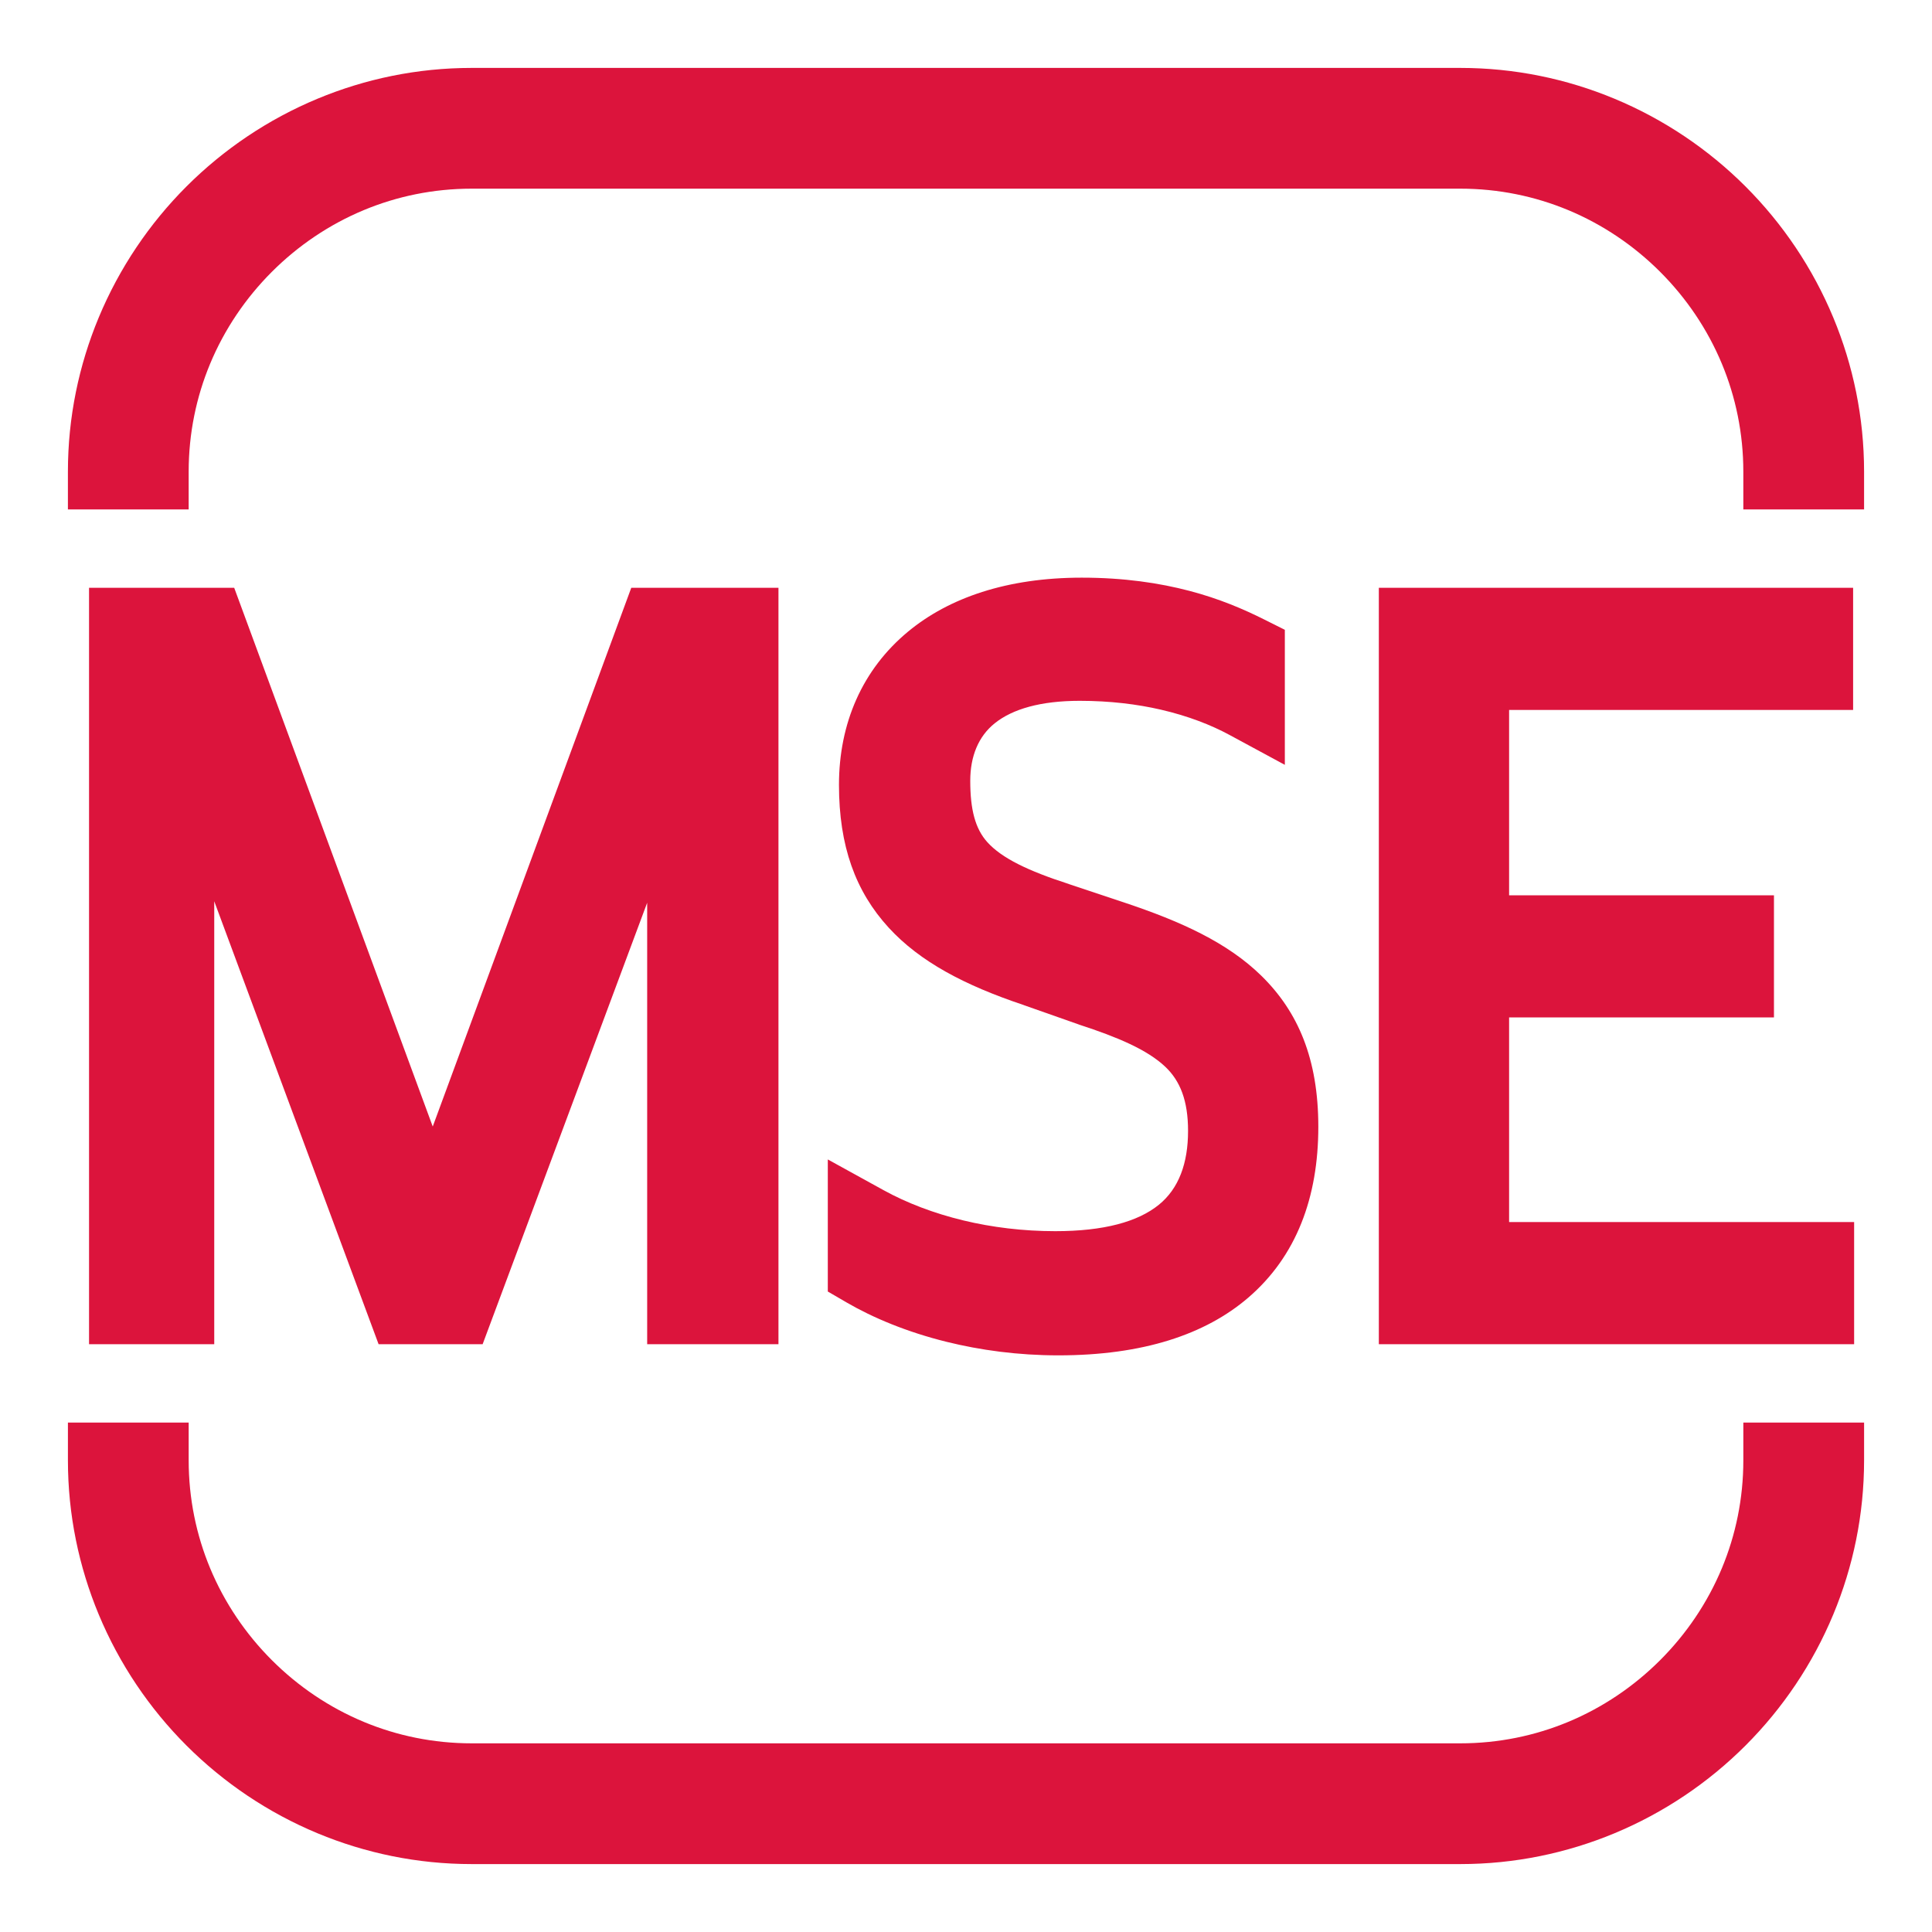 <?xml version="1.0" encoding="UTF-8"?>
<!DOCTYPE svg PUBLIC "-//W3C//DTD SVG 1.1//EN" "http://www.w3.org/Graphics/SVG/1.1/DTD/svg11.dtd">
<!-- Creator: CorelDRAW -->
<svg xmlns="http://www.w3.org/2000/svg" xml:space="preserve" width="67.733mm" height="67.733mm" version="1.1" shape-rendering="geometricPrecision" text-rendering="geometricPrecision" image-rendering="optimizeQuality" fill-rule="evenodd" clip-rule="evenodd"
viewBox="0 0 6773.32 6773.32"
 xmlns:xlink="http://www.w3.org/1999/xlink"
 xmlns:xodm="http://www.corel.com/coreldraw/odm/2003">
 <g id="Слой_x0020_1">
  <path fill="crimson" fill-rule="nonzero" d="M618.78 4712.56l-306.62 0 0 -2651.79 508.94 0 696 1888.69 696.01 -1888.69 516.04 0 0 2651.79 -460.26 0 0 -1547.68 -576.84 1547.68 -364.78 0 -576.2 -1552.88 0 1552.88 -132.29 0zm1034.85 -4474.45l3466.05 0c190.57,0 373.06,38.4 540.06,107.84 173.46,72.12 329.47,177.47 459.81,307.81 130.34,130.34 235.69,286.35 307.81,459.81 69.44,167 107.84,349.49 107.84,540.06l0 132.29 -423.34 0 0 -132.29c0,-134.08 -26.75,-261.82 -75.12,-378.1 -50.33,-120.98 -124.44,-230.42 -216.49,-322.47 -92.05,-92.05 -201.49,-166.16 -322.47,-216.49 -116.28,-48.37 -244.02,-75.12 -378.1,-75.12l-3466.05 0c-134.08,0 -261.82,26.75 -378.1,75.12 -120.98,50.33 -230.42,124.44 -322.47,216.49 -92.05,92.05 -166.16,201.49 -216.49,322.47 -48.37,116.28 -75.12,244.02 -75.12,378.1l0 132.29 -423.34 0 0 -132.29c0,-190.57 38.4,-373.06 107.84,-540.06 72.12,-173.46 177.47,-329.47 307.81,-459.81 130.34,-130.34 286.35,-235.69 459.81,-307.81 167,-69.44 349.49,-107.84 540.06,-107.84zm4881.57 4881.58c0,190.57 -38.4,373.06 -107.84,540.06 -72.12,173.46 -177.47,329.47 -307.81,459.81 -130.34,130.34 -286.35,235.69 -459.81,307.81 -167,69.44 -349.49,107.84 -540.06,107.84l-3466.05 0c-190.57,0 -373.06,-38.4 -540.06,-107.84 -173.46,-72.12 -329.47,-177.47 -459.81,-307.81 -130.34,-130.34 -235.69,-286.35 -307.81,-459.81 -69.44,-167 -107.84,-349.49 -107.84,-540.06l0 -132.29 423.34 0 0 132.29c0,134.08 26.75,261.82 75.12,378.1 50.33,120.98 124.44,230.42 216.49,322.47 92.05,92.05 201.49,166.16 322.47,216.49 116.28,48.37 244.02,75.12 378.1,75.12l3466.05 0c134.08,0 261.82,-26.75 378.1,-75.12 120.98,-50.33 230.42,-124.44 322.47,-216.49 92.05,-92.05 166.16,-201.49 216.49,-322.47 48.37,-116.28 75.12,-244.02 75.12,-378.1l0 -132.29 423.34 0 0 132.29zm-2159.06 -570.26c-150.34,129.04 -369.04,202.26 -665.73,202.26 -141.7,0 -273.82,-18.22 -391.82,-47.41 -138.98,-34.37 -258.14,-84.32 -350.29,-137.89l-66.14 -38.46 0 -463.06 195.85 107.92c80.42,44.31 175.84,80.98 280.08,106.06 99.27,23.89 208.14,37.49 321.65,37.49 170.27,0 289.23,-32.88 362.86,-92.49 70,-56.66 102.54,-145.53 102.54,-259.06 0,-105.79 -27.45,-175.34 -79.99,-224.96 -63.04,-59.54 -165.94,-103.35 -301.71,-147.55l-2.59 -1.03 -192.12 -67.6 0.05 -0.16c-206.57,-69.05 -363.54,-151.62 -473.15,-271.2 -116.39,-126.98 -174.33,-286.09 -174.33,-500.68 0,-215.04 81.3,-404.21 242.62,-537.6 142.95,-118.16 346.42,-188.82 608.32,-188.82 148.7,0 272.99,18.79 378.24,46.45 104.41,27.45 189.31,64.02 260.57,99.65l73.38 36.7 0 473.46 -194.82 -105.3c-62.56,-33.81 -143.09,-65.91 -240.29,-88.29 -82.4,-18.98 -177.29,-30.88 -284.2,-30.88 -136.46,0 -235.17,28.65 -297.54,78.55 -57.44,45.96 -86.03,116 -86.03,201.85 0,99.82 16.94,167.69 60.1,215.37 50.63,55.92 142.28,100.26 285.52,146.47l1.03 0.51 192.11 64.04c199.18,66.39 363.07,140.43 482.53,257.81 127.84,125.61 199,290.44 199,528.98 0,247.29 -76.99,454.04 -245.7,598.87zm1991.87 163.13l-1534.02 0 0 -2651.79 1662.75 0 0 428.23 -1206.06 0 0 649.75 928.56 0 0 428.23 -928.56 0 0 717.34 1209.62 0 0 428.24 -132.29 0z"/>
 </g>
</svg>
